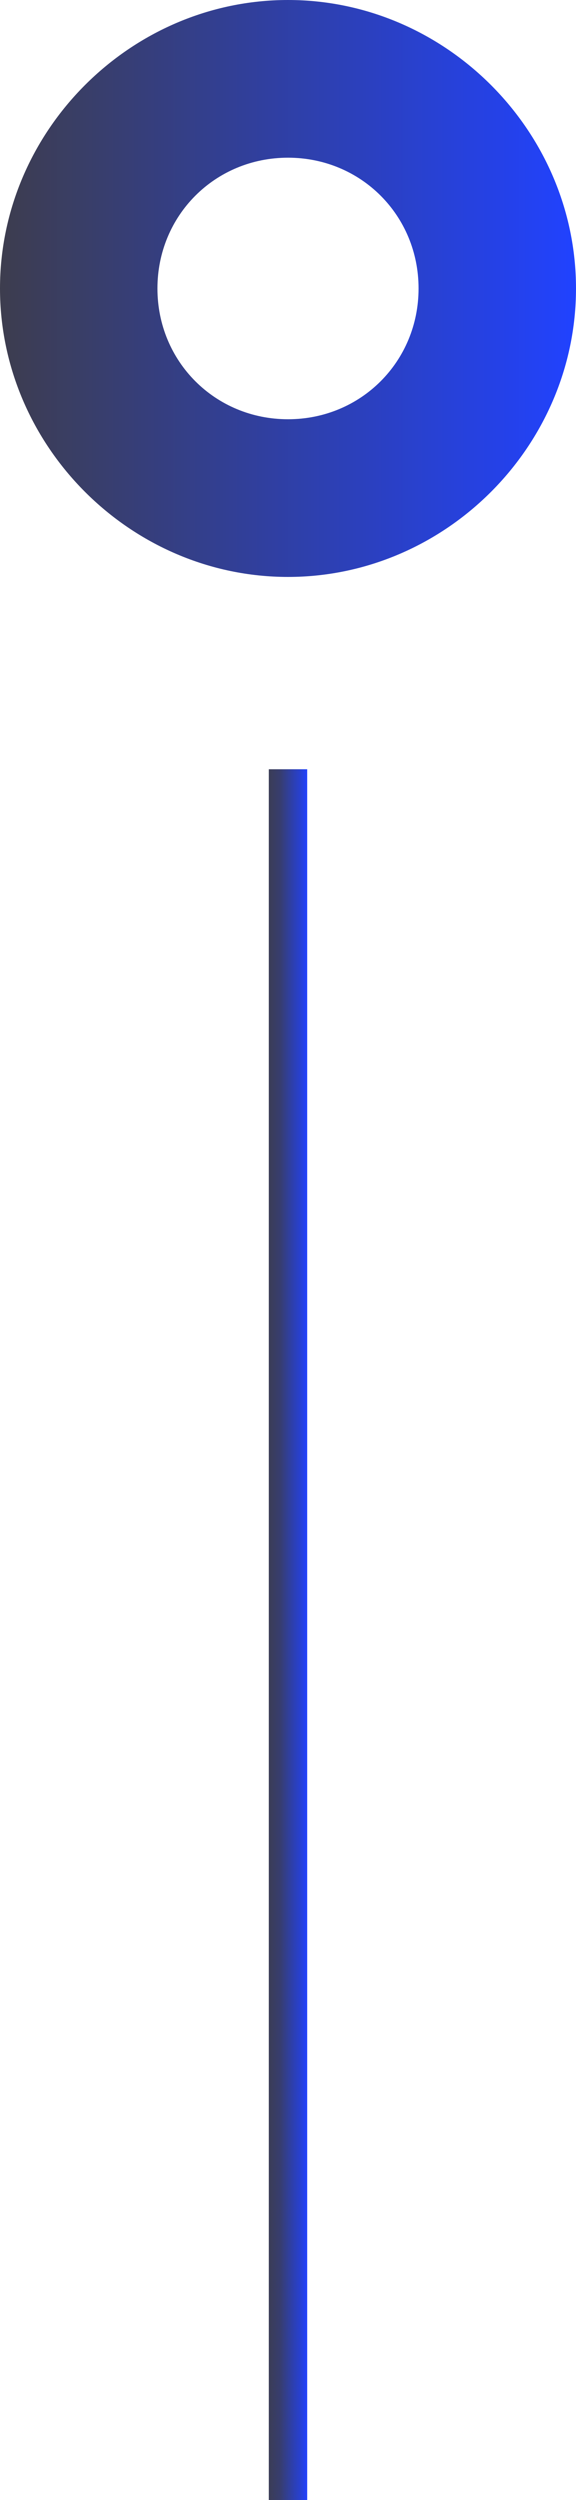 <svg xmlns="http://www.w3.org/2000/svg" xmlns:xlink="http://www.w3.org/1999/xlink" id="Livello_1" viewBox="0 0 15 65"><defs><style>      .st0 {        fill: url(#Sfumatura_senza_nome_2);      }      .st1 {        fill: none;        stroke: url(#Sfumatura_senza_nome);      }    </style><linearGradient id="Sfumatura_senza_nome" data-name="Sfumatura senza nome" x1="7" y1="22.8" x2="8" y2="22.8" gradientTransform="translate(0 65.3) scale(1 -1)" gradientUnits="userSpaceOnUse"><stop offset="0" stop-color="#3d3d4e"></stop><stop offset="0" stop-color="#3b3d56"></stop><stop offset=".3" stop-color="#373d6f"></stop><stop offset=".5" stop-color="#313f97"></stop><stop offset=".8" stop-color="#2840cd"></stop><stop offset="1" stop-color="#2142ff"></stop></linearGradient><linearGradient id="Sfumatura_senza_nome_2" data-name="Sfumatura senza nome 2" x1="0" y1="57.8" x2="15" y2="57.8" gradientTransform="translate(0 65.3) scale(1 -1)" gradientUnits="userSpaceOnUse"><stop offset="0" stop-color="#3d3d4e"></stop><stop offset="1" stop-color="#2142ff"></stop></linearGradient></defs><line class="st1" x1="7.5" y1="20" x2="7.5" y2="65"></line><path class="st0" d="M7.5,0C3.4,0,0,3.4,0,7.5s3.4,7.5,7.5,7.5,7.5-3.4,7.5-7.5S11.6,0,7.5,0ZM7.5,10.9c-1.9,0-3.4-1.5-3.4-3.4s1.5-3.4,3.4-3.4,3.4,1.5,3.4,3.4-1.5,3.4-3.4,3.4Z"></path></svg>